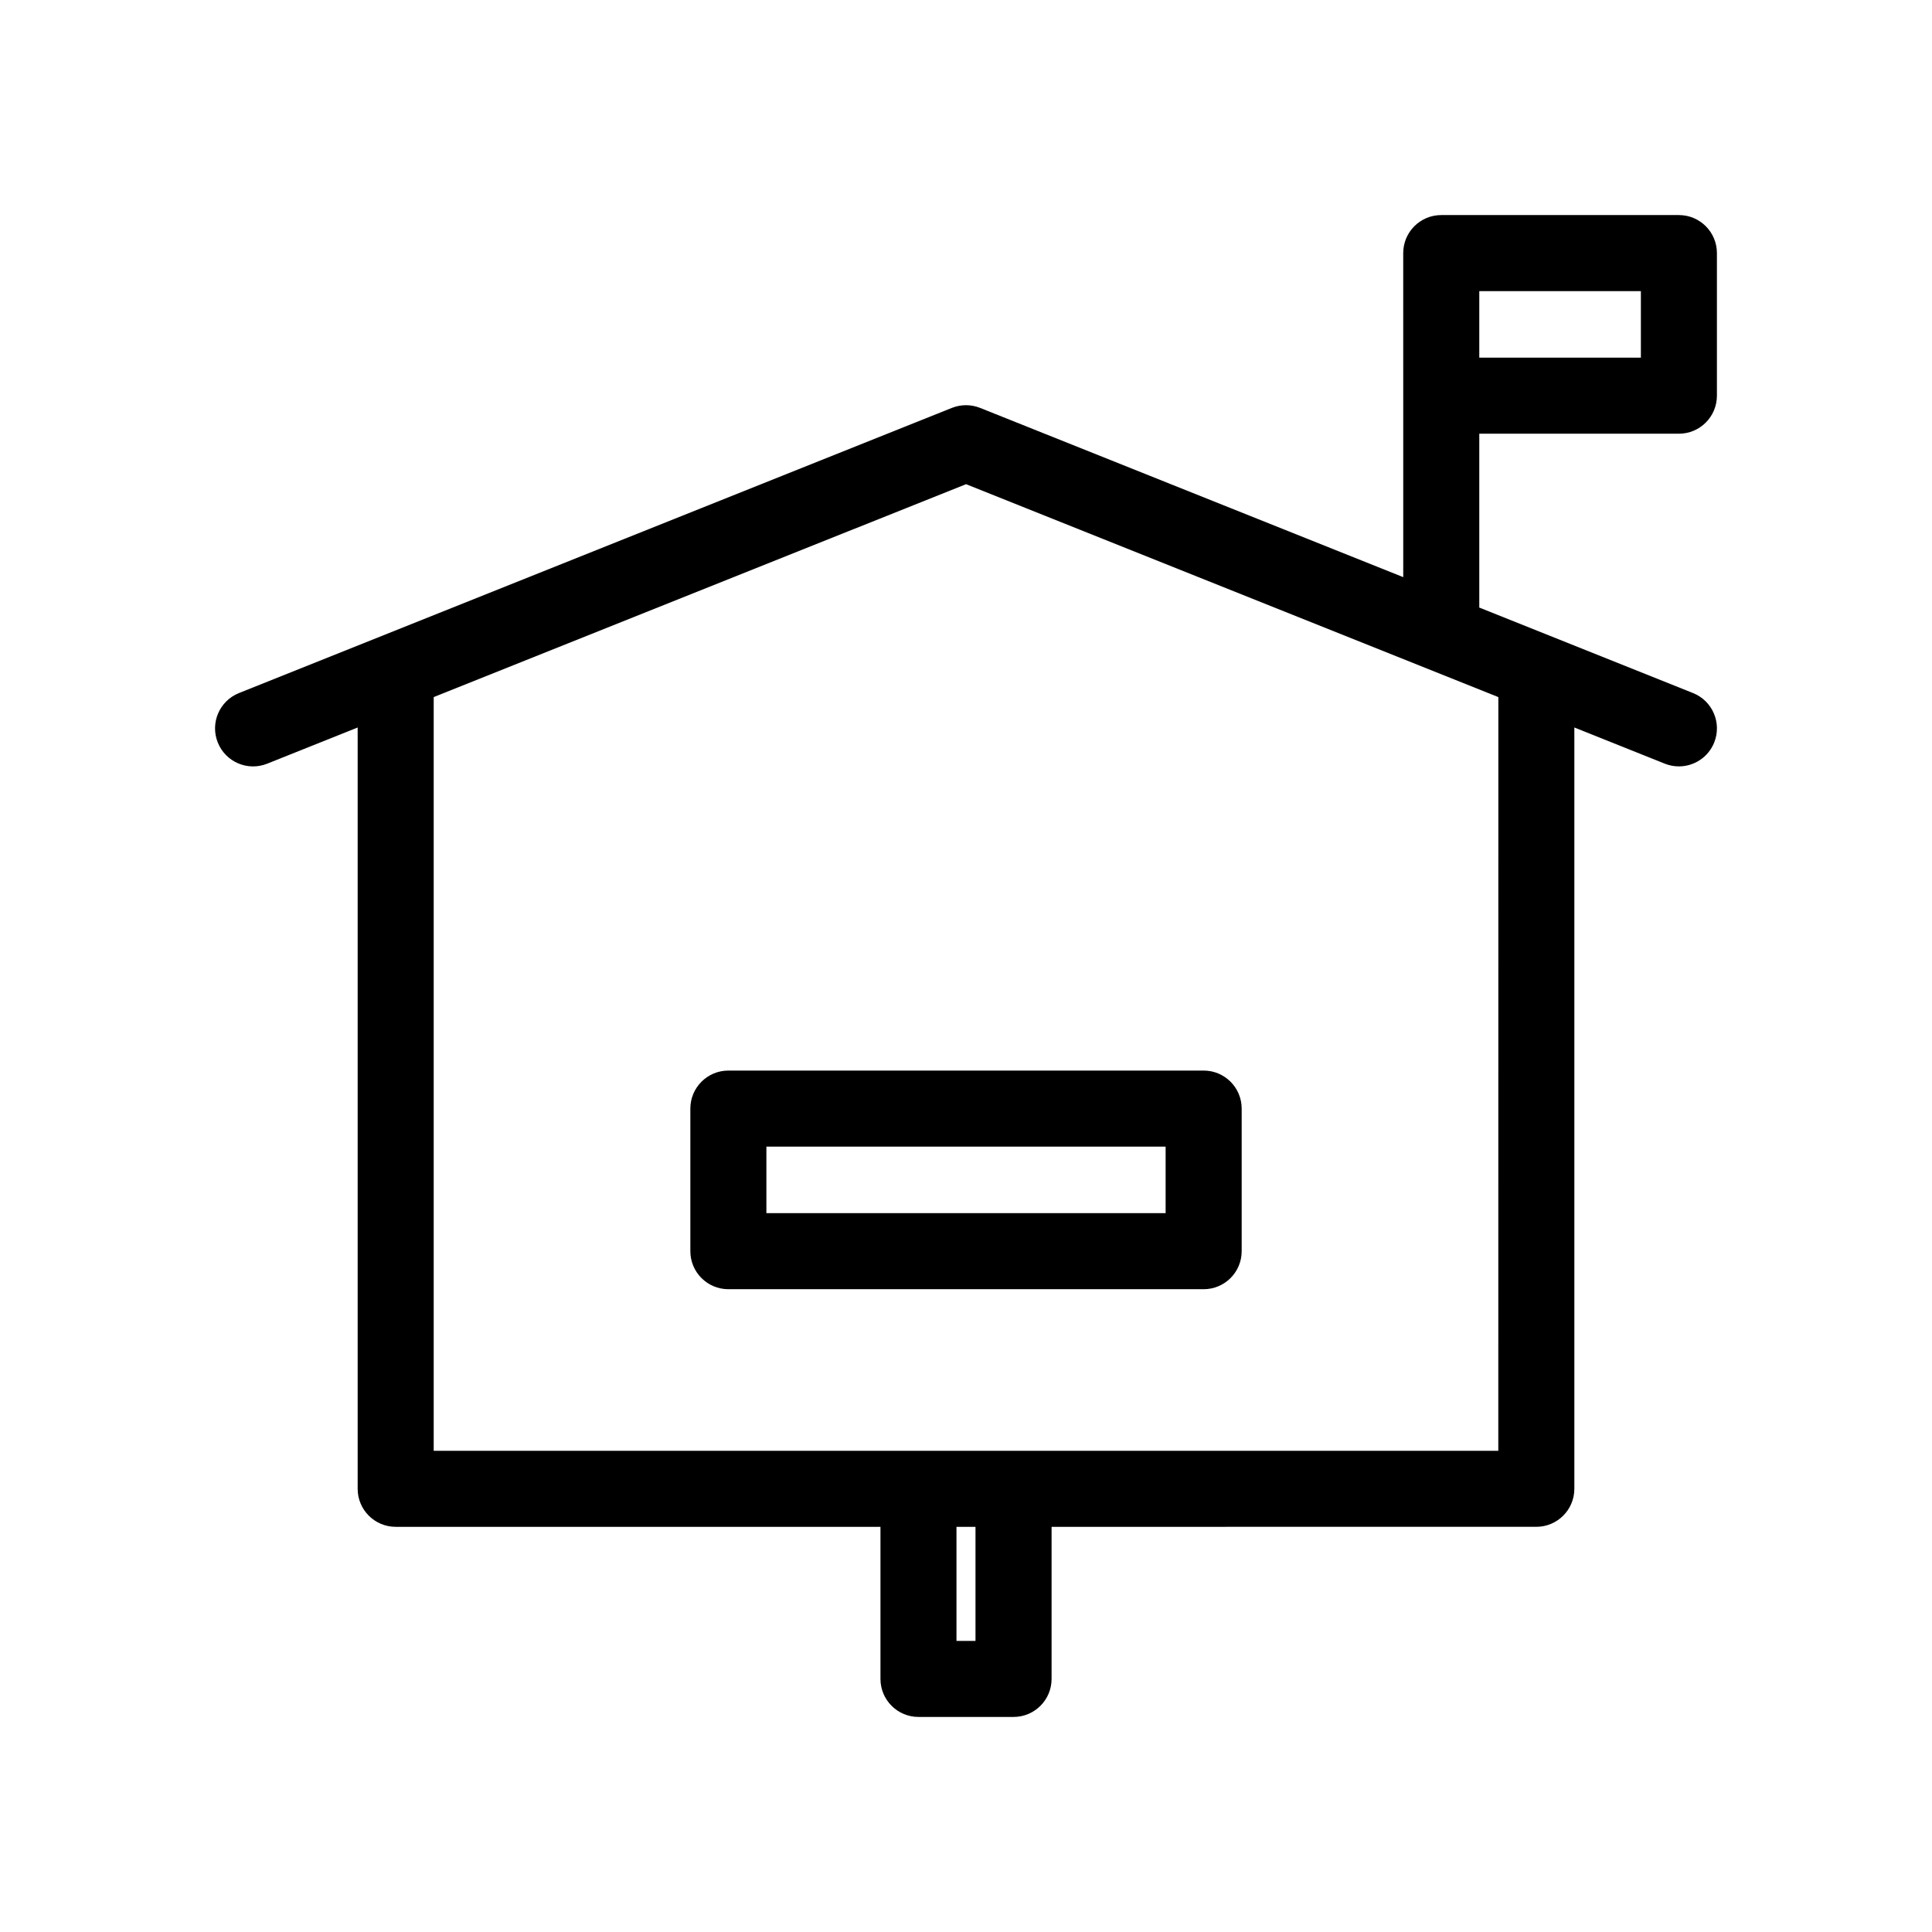 <?xml version="1.0" encoding="UTF-8"?>
<!-- Uploaded to: SVG Repo, www.svgrepo.com, Generator: SVG Repo Mixer Tools -->
<svg fill="#000000" width="800px" height="800px" version="1.1" viewBox="144 144 512 512" xmlns="http://www.w3.org/2000/svg">
 <g>
  <path d="m592.67 327.67-56.645-22.66v-46.074h52.898c5.566 0 10.078-4.512 10.078-10.078v-37.785c0-5.566-4.512-10.078-10.078-10.078h-62.977c-5.566 0-10.078 4.512-10.078 10.078l0.004 37.785v48.094l-112.13-44.852c-2.41-0.961-5.078-0.961-7.488 0l-188.93 75.57c-5.164 2.066-7.68 7.93-5.613 13.098 2.07 5.168 7.926 7.688 13.102 5.613l23.969-9.586v201.75c0 5.566 4.512 10.078 10.078 10.078h128.47v40.305c0 5.566 4.512 10.078 10.078 10.078h25.191c5.566 0 10.078-4.512 10.078-10.078v-40.305l128.46-0.004c5.566 0 10.078-4.512 10.078-10.078v-201.75l23.965 9.586c1.23 0.492 2.496 0.723 3.738 0.723 4 0 7.785-2.394 9.363-6.336 2.066-5.168-0.449-11.031-5.613-13.098zm-56.645-106.52h42.824v17.637h-42.824zm-133.51 357.71h-5.039v-30.23h5.039zm138.55-50.383h-282.13v-199.74l141.07-56.426 141.07 56.426z"/>
  <path d="m326.95 437.79v37.785c0 5.566 4.512 10.078 10.078 10.078h125.95c5.566 0 10.078-4.512 10.078-10.078v-37.785c0-5.566-4.512-10.078-10.078-10.078h-125.95c-5.566 0-10.078 4.512-10.078 10.078zm20.152 10.074h105.8v17.633h-105.8z"/>
 </g>
</svg>